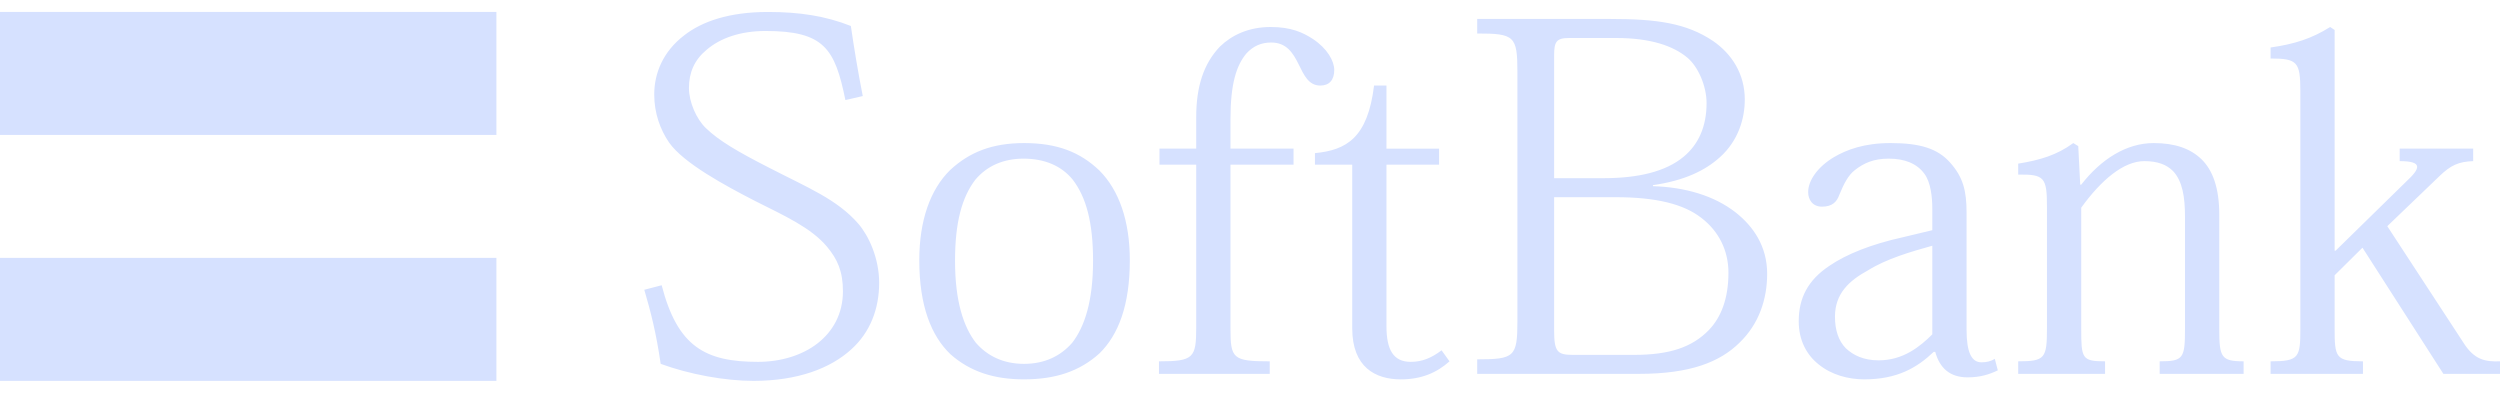 <svg width="140" height="22" viewBox="0 0 140 22" fill="none" xmlns="http://www.w3.org/2000/svg">
<path d="M27.799 21.33H0V14.442H27.799V21.33ZM43.004 0.67C44.783 0.67 46.228 0.895 47.648 1.455C47.813 2.602 48.063 4.117 48.315 5.379L47.342 5.604C46.757 2.716 46.146 1.735 42.864 1.735C41.473 1.735 40.333 2.127 39.557 2.8C38.888 3.359 38.581 4.061 38.581 4.929C38.581 5.715 39 6.67 39.529 7.173C40.25 7.875 41.306 8.491 43.059 9.387C45.228 10.508 46.869 11.155 48.063 12.525C48.648 13.2 49.233 14.461 49.233 15.836C49.233 17.293 48.731 18.61 47.674 19.562C46.507 20.627 44.672 21.329 42.196 21.329C40.584 21.329 38.609 20.964 36.998 20.376C36.746 18.638 36.442 17.46 36.08 16.227L37.053 15.974C37.944 19.421 39.5 20.264 42.446 20.264C43.725 20.264 44.921 19.9 45.785 19.227C46.646 18.553 47.204 17.572 47.204 16.311C47.204 15.191 46.896 14.515 46.312 13.815C45.422 12.751 43.92 12.078 42.308 11.266C40.612 10.397 38.277 9.134 37.471 7.985C36.97 7.256 36.637 6.332 36.637 5.294C36.637 4.09 37.136 2.885 38.307 1.986C39.306 1.2 40.834 0.67 43.004 0.67ZM77.642 8.324H80.588V9.22H77.642V18.273C77.642 19.59 78.03 20.264 79.002 20.264C79.645 20.264 80.171 20.04 80.728 19.618L81.173 20.235C80.451 20.879 79.587 21.245 78.447 21.245C77.03 21.245 75.725 20.571 75.725 18.385V9.22H73.637V8.575C75.389 8.407 76.59 7.733 76.947 4.791H77.642V8.324ZM57.346 8.012C59.208 8.012 60.489 8.518 61.573 9.555C62.659 10.649 63.27 12.358 63.27 14.573C63.27 17.095 62.63 18.749 61.573 19.787C60.461 20.795 59.097 21.244 57.346 21.244C55.679 21.244 54.345 20.824 53.23 19.842C52.146 18.806 51.48 17.123 51.48 14.573C51.48 12.358 52.09 10.62 53.203 9.527C54.288 8.517 55.566 8.012 57.346 8.012ZM105.872 8.012C107.54 8.012 108.514 8.324 109.209 9.107C109.931 9.919 110.128 10.677 110.128 11.909V18.471C110.128 19.729 110.406 20.29 110.962 20.29C111.235 20.29 111.489 20.234 111.71 20.096L111.877 20.74C111.405 20.964 110.905 21.132 110.182 21.132C109.209 21.132 108.625 20.626 108.373 19.703H108.289C107.347 20.601 106.234 21.244 104.397 21.244C103.509 21.244 102.563 20.994 101.841 20.404C101.172 19.873 100.729 19.058 100.729 17.993C100.729 16.703 101.229 15.694 102.452 14.882C103.398 14.236 104.787 13.677 106.567 13.284L108.209 12.891V11.685C108.209 11.042 108.123 10.2 107.761 9.724C107.346 9.163 106.679 8.884 105.761 8.884C104.926 8.884 104.371 9.133 103.871 9.527C103.509 9.805 103.257 10.283 103.006 10.9C102.869 11.293 102.618 11.573 102.032 11.573C101.503 11.573 101.257 11.182 101.257 10.76C101.257 10.087 101.812 9.331 102.701 8.8C103.424 8.378 104.398 8.012 105.872 8.012ZM90.202 1.062C92.759 1.063 94.428 1.286 95.931 2.296C96.988 3.025 97.708 4.145 97.708 5.574C97.708 6.64 97.348 7.876 96.319 8.801C95.485 9.556 94.317 10.116 92.565 10.368V10.425C94.373 10.482 95.986 10.957 97.181 11.884C98.183 12.668 98.961 13.79 98.961 15.331C98.961 16.733 98.516 18.134 97.405 19.198C96.32 20.264 94.677 20.936 91.785 20.936H82.723V20.123C84.805 20.123 84.975 19.982 84.975 17.994V4.034C84.975 2.015 84.805 1.876 82.723 1.876V1.062H90.202ZM71.159 1.512C72.298 1.512 72.965 1.818 73.522 2.183C74.328 2.715 74.718 3.417 74.718 3.92C74.718 4.482 74.439 4.791 73.939 4.791C73.272 4.791 73.022 4.2 72.716 3.585C72.408 2.968 72.047 2.381 71.186 2.381C70.63 2.381 70.186 2.574 69.795 2.997C69.24 3.668 68.907 4.679 68.907 6.67V8.323H72.438V9.22H68.907V18.385C68.907 20.068 69.019 20.235 71.105 20.235V20.935H64.902V20.235C66.849 20.235 66.988 20.039 66.988 18.327V9.22H64.931V8.323H66.988V6.556C66.988 4.846 67.405 3.556 68.323 2.602C68.989 1.959 69.934 1.512 71.159 1.512ZM120.608 8.012C121.805 8.012 122.666 8.324 123.276 8.911C123.918 9.528 124.279 10.537 124.279 12.021V18.441C124.279 20.01 124.391 20.234 125.642 20.234V20.935H120.942V20.234C122.277 20.234 122.36 20.067 122.36 18.384V12.135C122.36 11.042 122.22 10.144 121.693 9.583C121.331 9.22 120.83 9.023 120.081 9.023C118.913 9.024 117.662 10.088 116.549 11.63V18.384C116.549 20.067 116.576 20.234 117.883 20.234V20.935H113.019V20.234C114.518 20.234 114.63 20.067 114.63 18.384V11.573C114.63 9.948 114.49 9.752 113.019 9.778V9.163C114.24 8.967 115.186 8.685 116.104 8.012L116.382 8.182L116.492 10.34H116.549C117.662 8.911 119.079 8.012 120.608 8.012ZM130.739 1.679V14.038H130.795L134.771 10.145C135.522 9.445 135.717 9.023 134.382 9.023V8.323H138.498V9.023C137.692 9.052 137.245 9.245 136.607 9.865L133.688 12.666L137.941 19.172C138.553 20.152 139.166 20.264 140 20.235V20.935H136.829L132.299 13.871L130.739 15.415V18.385C130.739 20.01 130.796 20.235 132.326 20.235V20.935H127.153V20.235C128.763 20.235 128.819 20.01 128.819 18.385V5.098C128.819 3.472 128.653 3.276 127.153 3.276V2.66C128.513 2.464 129.461 2.156 130.489 1.512L130.739 1.679ZM57.318 8.884C56.208 8.884 55.287 9.276 54.622 10.059C53.871 11.041 53.482 12.442 53.482 14.602C53.482 16.871 53.956 18.3 54.65 19.197C55.287 19.928 56.178 20.376 57.346 20.376C58.514 20.376 59.404 19.928 60.042 19.197C60.737 18.3 61.211 16.871 61.211 14.602C61.211 12.442 60.823 11.041 60.072 10.059C59.431 9.276 58.487 8.884 57.318 8.884ZM108.209 13.761C107.013 14.095 105.648 14.49 104.619 15.133C103.536 15.721 102.758 16.449 102.758 17.738C102.758 18.471 102.953 19.086 103.368 19.504C103.787 19.899 104.371 20.179 105.204 20.179C106.568 20.179 107.512 19.421 108.209 18.723V13.761ZM87.031 18.499C87.031 19.676 87.198 19.873 88.061 19.873H91.508C93.483 19.873 94.76 19.453 95.706 18.472C96.374 17.771 96.793 16.732 96.793 15.273C96.793 14.039 96.261 12.949 95.264 12.193C94.289 11.434 92.758 11.043 90.48 11.043H87.031V18.499ZM87.865 2.128C87.143 2.128 87.031 2.353 87.031 3.108V9.978H89.812C91.73 9.977 93.286 9.613 94.289 8.772C95.095 8.1 95.568 7.117 95.568 5.773C95.568 4.819 95.095 3.726 94.483 3.221C93.703 2.576 92.454 2.128 90.506 2.128H87.865ZM27.799 7.557H0V0.67H27.799V7.557Z" fill="#D6E1FF"/>
</svg>
